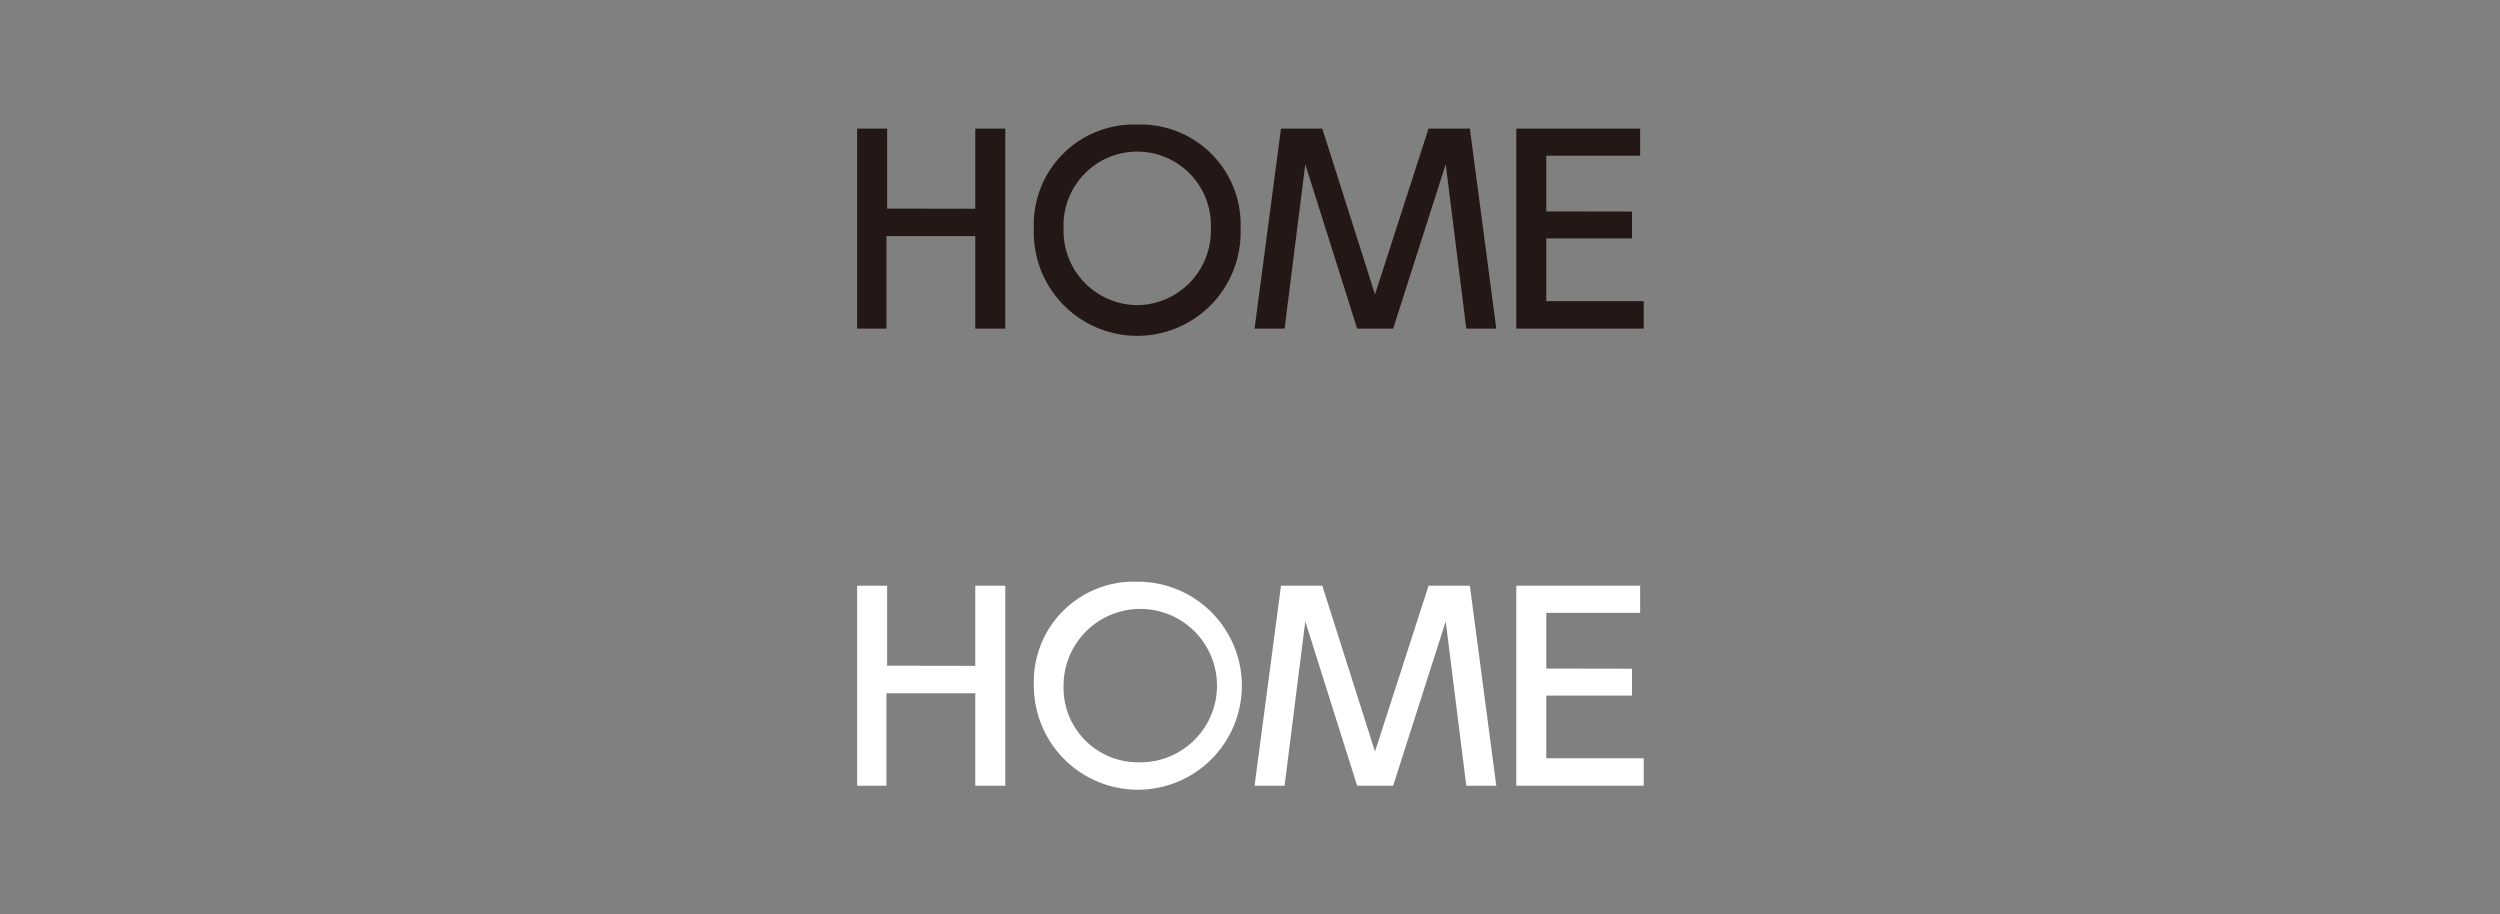 <svg xmlns="http://www.w3.org/2000/svg" viewBox="0 0 175 64"><rect x="0" y="0" width="175" height="64" fill="#808080" stroke="none"/><defs><style>.cls-1{fill:none;}.cls-2{fill:#231815;}.cls-3{fill:#fff;}</style></defs><title>menu1</title><g id="レイヤー_2" data-name="レイヤー 2"><g id="レイヤー_1-2" data-name="レイヤー 1"><rect class="cls-1" width="175" height="32"/><path class="cls-2" d="M68.27,14.61V9h2.1V23h-2.1V16.53H62.05V23H60V9h2.1v5.6Z"/><path class="cls-2" d="M79.6,8.72A7,7,0,0,1,86.84,16a7.24,7.24,0,1,1-14.47,0A7,7,0,0,1,79.6,8.72Zm0,12.64A5.21,5.21,0,0,0,84.76,16a5.16,5.16,0,1,0-10.31,0A5.2,5.2,0,0,0,79.6,21.36Z"/><path class="cls-2" d="M97.52,23H95l-3.63-11.5L89.92,23h-2.1L89.67,9h2.89l3.69,11.61L100,9h2.89l1.85,14h-2.1l-1.44-11.5Z"/><path class="cls-2" d="M114.24,14.81v1.88h-6v4.39h6.82V23h-8.92V9h8.67v1.9h-6.57v3.9Z"/><rect class="cls-1" y="32" width="175" height="32"/><path class="cls-3" d="M68.27,46.61V41h2.1V55h-2.1V48.53H62.05V55H60V41h2.1v5.6Z"/><path class="cls-3" d="M79.6,40.72A7.28,7.28,0,1,1,72.37,48,7,7,0,0,1,79.6,40.72Zm0,12.64A5.37,5.37,0,1,0,74.45,48,5.21,5.21,0,0,0,79.6,53.36Z"/><path class="cls-3" d="M97.52,55H95l-3.63-11.5L89.92,55h-2.1l1.85-14h2.89l3.69,11.61L100,41h2.89l1.85,14h-2.1l-1.44-11.5Z"/><path class="cls-3" d="M114.24,46.81v1.88h-6v4.39h6.82V55h-8.92V41h8.67v1.9h-6.57v3.9Z"/></g></g></svg>
